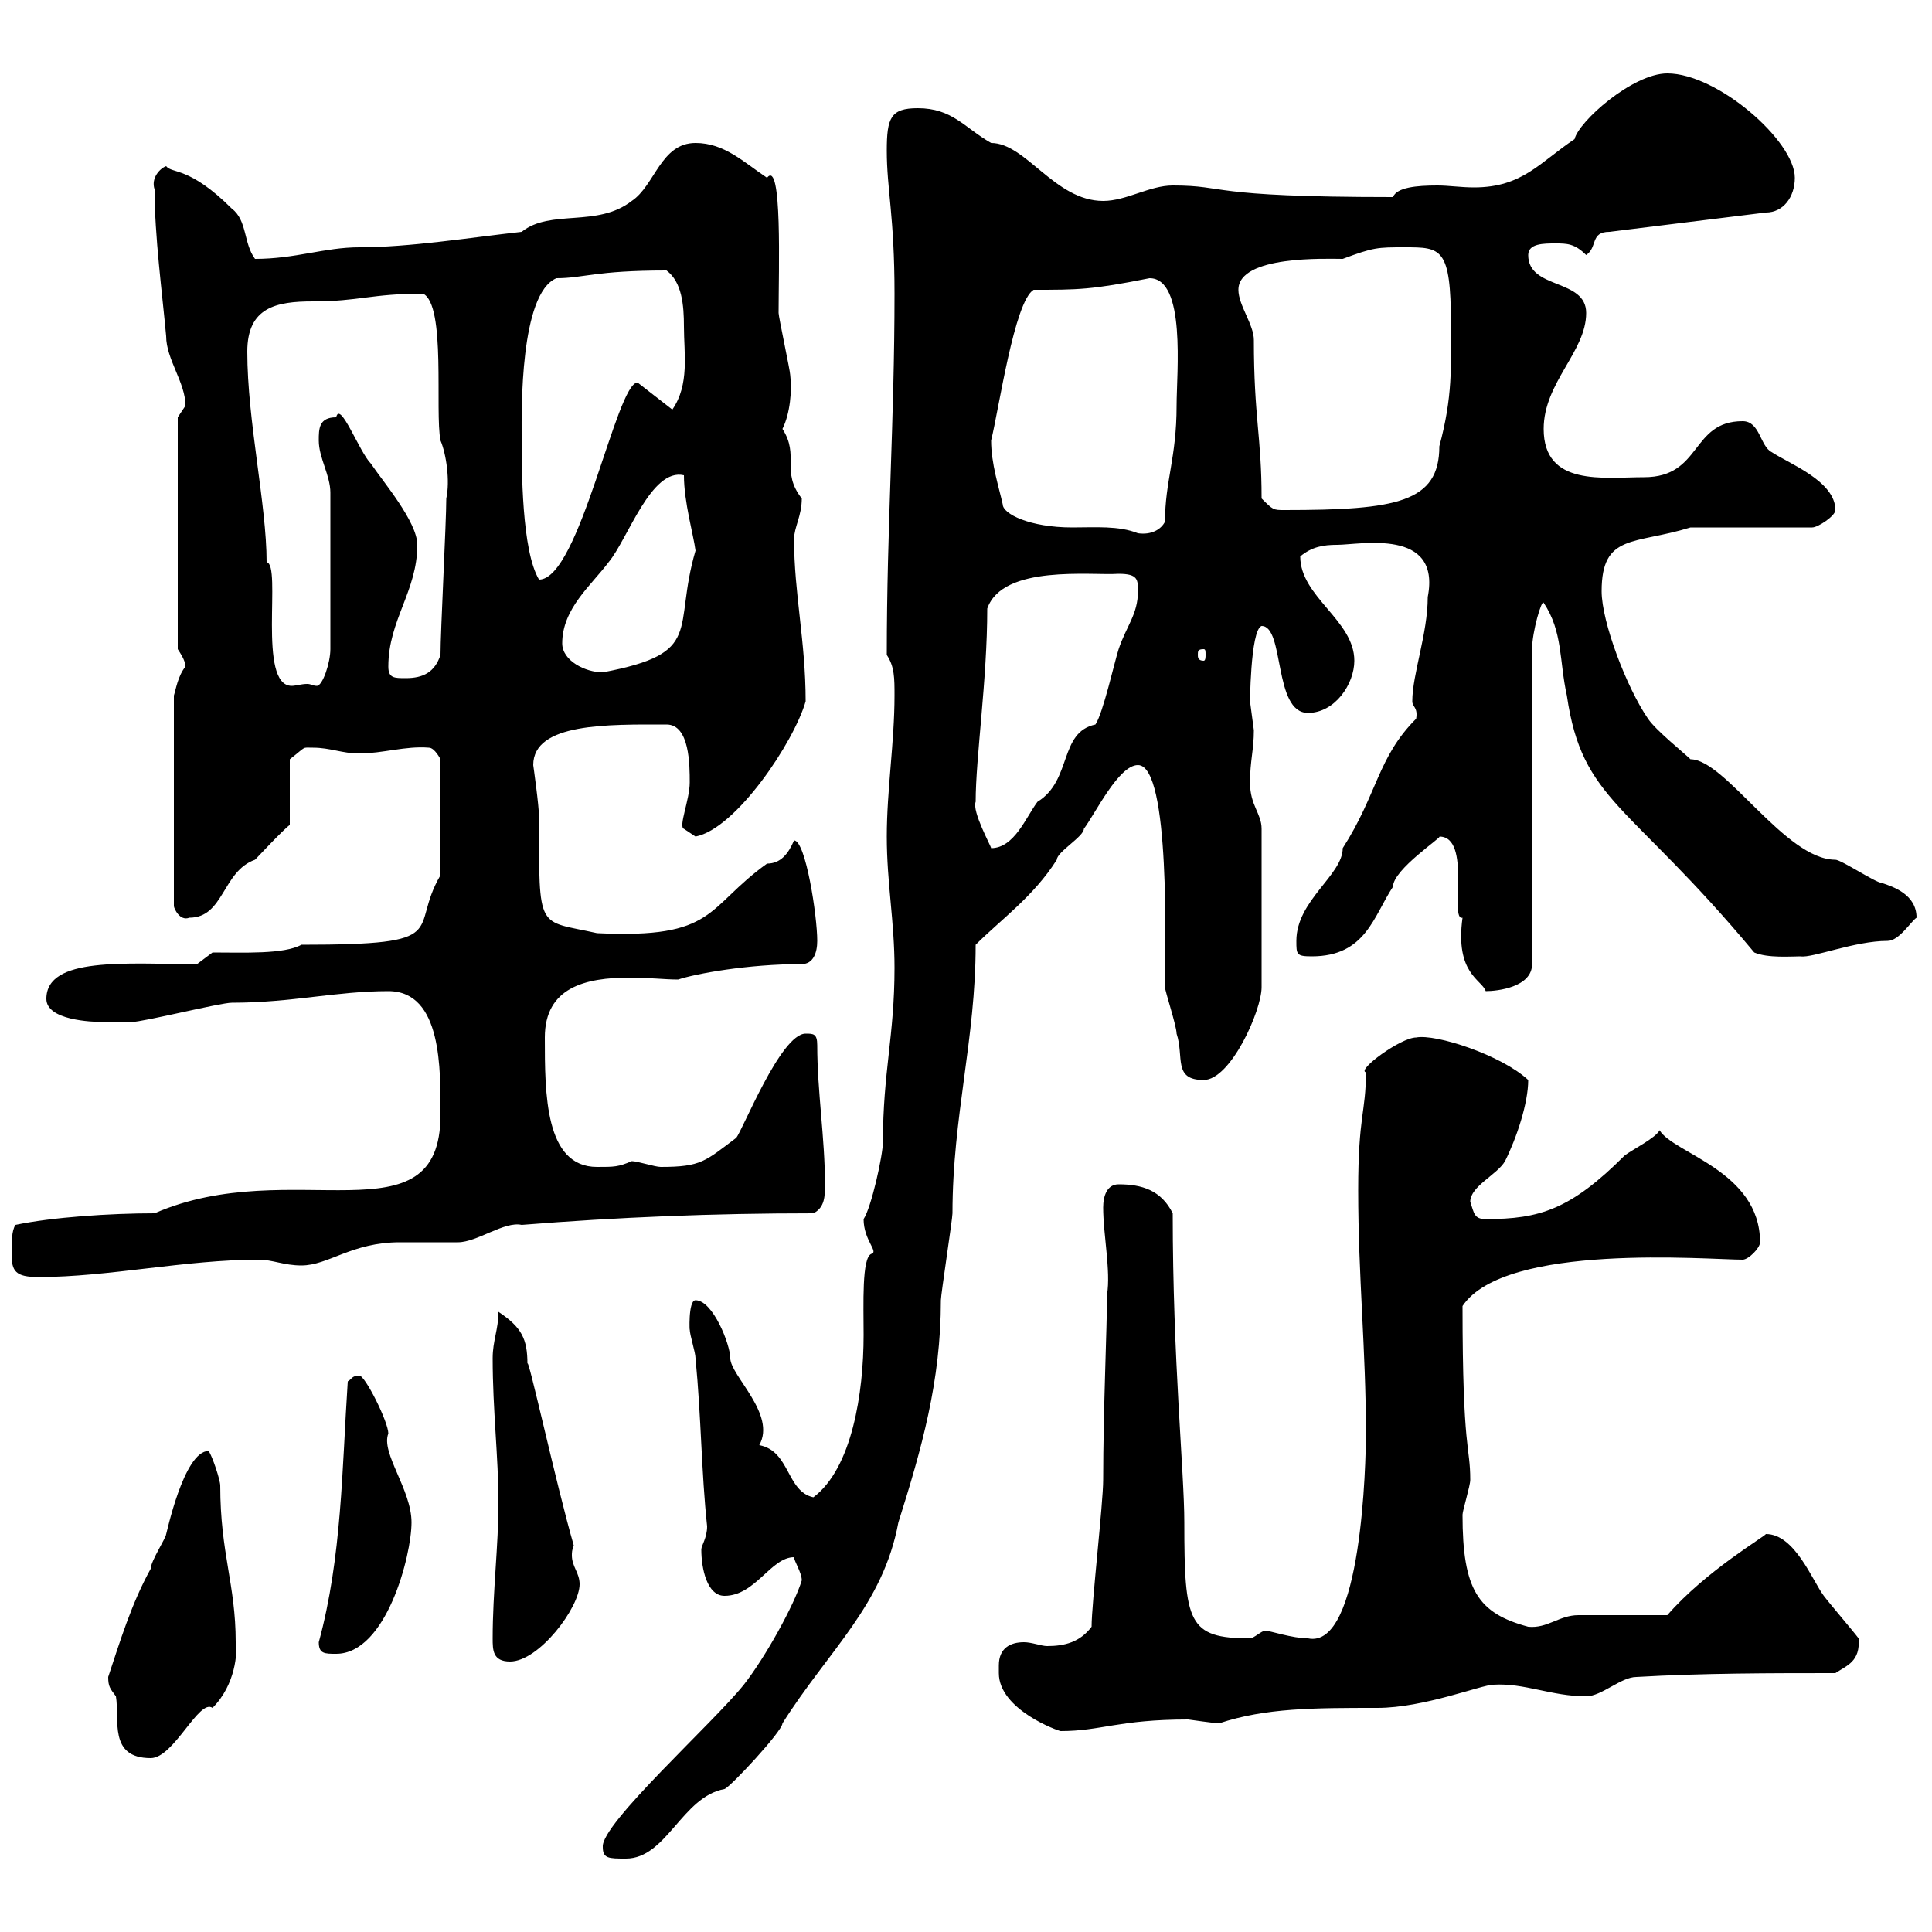 <svg xmlns="http://www.w3.org/2000/svg" xmlns:xlink="http://www.w3.org/1999/xlink" width="300" height="300"><path d="M93.60 286.80C93.60 288.60 94.50 288.60 97.20 288.60C103.50 288.60 105.90 279 112.50 277.80C113.40 277.50 121.50 268.80 121.50 267.60C128.70 256.20 137.10 249.30 139.50 236.40C143.10 225 146.10 214.50 146.10 201.90C146.10 201 147.90 189.30 147.90 188.40C147.90 173.40 151.50 161.40 151.50 146.70C155.40 142.80 160.50 139.20 164.10 133.50C164.10 132.30 168.30 129.90 168.30 128.70C170.10 126.30 173.70 118.80 176.70 118.80C181.80 118.80 180.90 147.90 180.90 153.30C180.90 153.90 182.70 159.30 182.70 160.50C183.90 164.10 182.10 167.70 186.90 167.70C191.10 167.70 195.90 156.90 195.90 153.30L195.90 128.70C195.90 126.30 194.10 125.10 194.10 121.50C194.10 118.20 194.70 116.40 194.70 113.40C194.70 113.40 194.10 108.90 194.10 108.90C194.10 110.10 194.10 97.80 195.90 97.20C199.50 97.20 197.70 110.70 203.10 110.70C207.30 110.70 210.30 106.20 210.30 102.60C210.30 96.30 201.90 92.70 201.90 86.40C203.70 84.90 205.50 84.60 207.60 84.60C211.20 84.60 223.80 81.90 221.70 92.70C221.70 98.40 219.30 104.70 219.30 108.90C219.30 109.80 220.20 109.80 219.90 111.60C213.90 117.60 213.90 123.30 208.50 131.70C208.50 135.90 201.30 139.80 201.30 146.10C201.30 148.20 201.30 148.50 203.70 148.50C212.10 148.50 213.30 142.20 216.30 137.70C216.30 135 224.10 129.90 223.50 129.90C228.60 129.90 225 143.10 227.10 142.50C225.90 151.20 230.10 152.10 230.70 153.90C232.50 153.90 237.90 153.30 237.90 149.70L237.90 100.80C237.90 98.10 239.40 93 239.70 93.60C242.70 98.10 242.10 102.60 243.30 108C245.70 124.50 252.90 124.50 272.40 147.90C274.50 148.80 278.10 148.50 279.60 148.50C281.40 148.80 288 146.10 293.10 146.10C294.90 146.10 296.70 143.10 297.60 142.50C297.60 138.90 294 137.70 292.20 137.10C291.30 137.10 285.90 133.50 285 133.50C277.20 133.50 267.90 117.90 262.50 117.90C261.60 117 257.10 113.40 255.90 111.60C252.60 106.80 248.70 96.60 248.70 91.80C248.70 82.80 253.80 84.60 262.50 81.90L281.40 81.90C282.30 81.90 285 80.10 285 79.20C285 74.70 277.80 72 275.10 70.20C273.30 69.30 273.30 65.40 270.60 65.40C262.50 65.40 264.30 74.10 255.30 74.10C249 74.10 239.70 75.60 239.70 66.60C239.70 59.40 246.30 54.60 246.30 48.60C246.30 43.20 237.30 45 237.30 39.60C237.30 37.80 239.70 37.80 241.50 37.80C243.30 37.80 244.50 37.80 246.30 39.60C248.10 38.40 246.90 36 249.90 36L274.20 33C276.90 33 278.70 30.60 278.70 27.60C278.70 21.90 266.70 11.40 258.90 11.40C253.50 11.40 245.10 18.90 244.50 21.60C239.10 25.20 236.40 29.10 228.90 29.10C226.80 29.10 225 28.80 223.20 28.80C219.90 28.80 216.90 29.10 216.30 30.60C186.90 30.60 190.80 28.80 182.10 28.80C178.50 28.80 174.90 31.20 171.30 31.20C163.80 31.20 159.30 22.20 153.90 22.20C149.70 19.80 147.90 16.80 142.50 16.80C138.30 16.80 137.70 18.30 137.70 23.40C137.70 29.40 138.90 33.60 138.90 45.60C138.90 65.40 137.70 81.60 137.70 101.70C138.90 103.50 138.90 105.30 138.90 108C138.90 115.20 137.70 122.70 137.70 129.90C137.70 137.10 138.90 143.10 138.90 150.30C138.90 160.80 137.10 166.50 137.10 177.30C137.10 179.40 135.30 187.50 134.10 189.30C134.10 192.60 136.50 194.40 135.30 194.70C133.80 195.30 134.10 202.50 134.10 207.30C134.10 216.30 132.30 228 126.30 232.50C122.10 231.60 122.70 225.30 117.90 224.40C120.60 219.60 113.40 213.60 113.40 210.90C113.40 208.80 110.70 201.90 108 201.90C106.80 201.90 107.10 207.30 107.10 206.40C107.10 207.30 108 210 108 210.90C108.90 220.20 108.90 228.60 109.80 237C109.80 238.80 108.90 240 108.90 240.60C108.90 243.60 109.80 247.80 112.50 247.80C117.30 247.80 119.70 241.80 123.30 241.80C123.30 242.40 124.50 244.20 124.50 245.40C123.30 249.30 118.80 257.40 115.50 261.60C110.70 267.60 93.30 283.20 93.60 286.80ZM16.80 260.40C16.80 261.90 17.10 262.20 18 263.40C18.60 267 16.80 273 23.40 273C27 273 30.90 263.70 33 265.20C36.60 261.60 36.90 256.50 36.60 255C36.60 246 34.20 241.20 34.20 230.70C34.20 229.80 33 226.20 32.40 225.30C28.50 225.30 25.80 238.50 25.80 238.20C25.80 238.80 23.40 242.40 23.40 243.60C20.40 249 18.60 255 16.80 260.40ZM155.10 258.60C155.10 258.60 155.10 259.80 155.10 259.80C155.10 265.50 164.40 268.80 164.70 268.80C171 268.80 173.70 267 184.50 267C184.50 267 188.70 267.60 189.30 267.60C196.50 265.20 204 265.20 213.90 265.20C221.10 265.20 230.10 261.60 231.90 261.60C236.70 261.30 240.90 263.40 246.30 263.40C248.70 263.40 251.70 260.40 254.10 260.40C264.30 259.80 275.10 259.80 285 259.80C286.80 258.60 288.90 258 288.60 254.40C287.70 253.20 284.10 249 283.20 247.80C281.40 245.40 278.70 238.20 274.20 238.20C274.20 238.50 264.90 243.90 258.90 250.80C257.10 250.80 246.90 250.80 245.10 250.80C242.10 250.80 240.30 252.90 237.30 252.60C229.50 250.50 227.10 246.90 227.10 235.20C227.10 234.60 228.30 230.70 228.30 229.80C228.30 224.40 227.10 225.60 227.10 202.80C233.70 192.90 265.20 195.60 270.60 195.60C271.50 195.60 273.30 193.80 273.30 192.90C273.30 181.80 259.80 179.10 257.70 175.50C257.10 176.70 253.50 178.50 252.30 179.40C243.90 187.80 239.10 189.30 230.70 189.30C228.90 189.30 228.90 188.40 228.30 186.60C228.30 184.20 232.50 182.40 233.70 180.30C235.50 176.70 237.30 171.30 237.30 167.70C233.10 163.80 222.90 160.50 219.90 161.10C217.50 161.10 210.60 166.20 212.10 166.50C212.10 172.80 210.90 173.10 210.90 184.80C210.90 198.30 212.10 209.40 212.10 222.60C212.10 226.80 211.50 256.20 203.10 254.40C200.70 254.40 197.10 253.20 196.50 253.20C195.90 253.20 194.70 254.40 194.10 254.40C184.50 254.40 183.90 252 183.90 236.40C183.90 228.60 182.10 211.20 182.10 188.40C180.30 184.80 177.30 183.90 173.70 183.90C171.90 183.90 171.30 185.70 171.30 187.50C171.30 191.70 172.50 197.40 171.90 201C171.90 206.10 171.30 219 171.30 229.80C171.30 233.40 169.50 249 169.50 252.60C167.70 255 165.30 255.60 162.60 255.60C161.70 255.60 160.20 255 159 255C156.90 255 155.10 255.90 155.10 258.60ZM76.50 254.40C76.50 256.20 76.50 258 79.20 258C83.70 258 90 249.60 90 246C90 244.20 88.80 243.30 88.80 241.50C88.80 241.20 88.80 240.60 89.10 240C86.40 230.70 81.90 210 81.90 211.80C81.90 207.90 81 206.10 77.40 203.70C77.40 206.40 76.50 208.20 76.50 210.90C76.50 219 77.40 226.20 77.40 233.40C77.40 240 76.50 247.20 76.50 254.40ZM49.50 255C49.50 256.80 50.40 256.80 52.20 256.80C60 256.80 63.90 241.50 63.90 236.40C63.90 231.30 59.10 225.60 60.30 222.60C60.30 220.80 56.70 213.60 55.80 213.60C54.60 213.60 54.60 214.20 54 214.50C53.10 228 53.10 241.80 49.50 255ZM1.80 194.70C1.80 197.40 2.40 198.30 6 198.30C16.80 198.30 28.80 195.60 40.20 195.60C42.30 195.60 44.10 196.50 46.80 196.50C51 196.50 54.60 192.90 62.10 192.90C63 192.90 70.20 192.90 71.10 192.90C74.10 192.90 78.30 189.60 81 190.20C96 189 110.70 188.40 126.30 188.40C128.10 187.50 128.10 185.70 128.10 183.90C128.10 176.70 126.90 169.50 126.90 162.30C126.90 160.50 126.30 160.50 125.10 160.50C121.20 160.50 115.20 175.80 114.30 176.70C109.50 180.30 108.90 181.20 102.60 181.20C101.70 181.20 99 180.30 98.10 180.30C96 181.20 95.40 181.20 92.70 181.20C84.60 181.20 84.60 169.80 84.60 161.10C84.60 153.30 90.90 151.80 97.80 151.80C100.80 151.80 103.20 152.10 105.30 152.10C108 151.20 116.10 149.70 124.50 149.70C126.30 149.70 126.90 147.90 126.90 146.10C126.90 142.20 125.10 130.50 123.30 130.50C122.40 132.60 121.20 134.10 119.10 134.10C109.50 141 111.30 145.80 92.70 144.90C83.40 142.80 83.70 144.90 83.70 126.90C83.70 125.10 82.80 118.80 82.80 118.80C82.80 112.20 94.50 112.50 103.50 112.50C107.10 112.50 107.10 118.80 107.10 121.50C107.10 124.20 105.30 128.40 106.20 128.70C106.20 128.70 108 129.90 108 129.90C114.30 128.70 123.30 115.20 125.10 108.90C125.10 99.60 123.30 92.10 123.30 83.70C123.30 81.90 124.50 80.10 124.50 77.40C121.20 73.20 124.20 70.80 121.50 66.60C122.70 64.20 123 60.60 122.70 58.20C122.70 57.60 120.90 49.20 120.90 48.60C120.90 42 121.50 24.60 119.10 27.60C115.50 25.20 112.50 22.20 108 22.20C102.60 22.20 101.70 28.80 98.10 31.20C92.70 35.40 85.50 32.40 81 36C72.90 36.90 63.60 38.40 55.80 38.40C50.40 38.40 45.90 40.20 39.60 40.20C37.80 37.80 38.40 34.20 36 32.40C29.40 25.80 26.70 27 25.80 25.80C24.90 26.10 23.40 27.60 24 29.40C24 36.60 25.20 45.60 25.80 52.20C25.80 55.80 28.80 59.40 28.80 63C28.80 63 27.60 64.80 27.60 64.80L27.60 100.80C29.40 103.50 28.50 103.50 28.80 103.50C27.60 105 27.30 107.10 27 108L27 140.70C27 141 27.90 143.10 29.40 142.50C34.80 142.50 34.50 135.30 39.60 133.50C39.90 133.20 44.10 128.70 45 128.10L45 117.90C47.70 115.80 46.80 116.10 48.60 116.10C51.30 116.10 53.10 117 55.80 117C59.40 117 63 115.80 66.60 116.10C67.50 116.10 68.40 117.90 68.40 117.90L68.40 135.90C63.30 144.60 70.80 146.70 46.80 146.70C44.10 148.20 37.80 147.90 33 147.90L30.60 149.70C19.50 149.70 7.20 148.50 7.20 155.10C7.20 158.40 14.10 158.70 16.20 158.70C16.80 158.70 20.40 158.70 20.40 158.70C22.20 158.70 34.20 155.70 36 155.70C45.30 155.70 52.20 153.90 60.30 153.90C68.70 153.90 68.40 166.20 68.40 173.10C68.40 193.20 45.30 179.10 24 188.40C17.10 188.40 8.10 189 2.40 190.20C1.80 191.10 1.80 192.90 1.80 194.70ZM151.50 124.50C151.50 117.60 153.30 105.60 153.30 94.50C155.70 87.60 169.50 89.40 173.70 89.10C176.70 89.10 176.70 90 176.70 91.80C176.70 95.40 174.90 97.20 173.70 100.80C173.10 102.60 171.30 110.70 170.10 112.50C164.40 113.70 166.50 121.20 161.10 124.50C159.30 126.90 157.50 131.70 153.90 131.70C153.90 131.40 150.90 126 151.50 124.50ZM38.40 54.60C38.40 47.70 42.90 46.80 48.60 46.80C55.80 46.80 57.60 45.60 65.70 45.60C69.30 47.40 67.50 63.90 68.40 68.40C69.30 70.50 69.90 74.70 69.30 77.40C69.30 81 68.40 98.10 68.40 101.70C67.50 104.40 65.70 105.30 63 105.30C61.20 105.30 60.30 105.30 60.30 103.50C60.30 96.30 64.80 91.80 64.80 84.60C64.80 81 59.40 74.70 57.60 72C55.80 70.20 52.80 62.10 52.20 64.80C49.50 64.80 49.50 66.60 49.50 68.40C49.50 71.10 51.30 73.80 51.30 76.50L51.30 100.80C51.30 102.90 50.10 106.50 49.20 106.50C48.60 106.50 48.30 106.20 47.70 106.20C46.80 106.20 45.90 106.50 45.30 106.50C39.90 106.50 43.80 87.60 41.40 87.30C41.40 78.30 38.40 65.40 38.40 54.60ZM87.30 99.90C87.30 94.50 91.80 90.90 94.50 87.30C97.50 83.70 101.10 72.60 106.20 73.80C106.20 78 107.70 83.10 108 85.50C104.40 97.80 109.50 101.40 93.60 104.40C90.90 104.40 87.30 102.60 87.30 99.90ZM186.90 100.80C187.20 100.80 187.20 101.10 187.20 101.70C187.20 102 187.20 102.60 186.90 102.60C186 102.60 186 102 186 101.70C186 101.10 186 100.80 186.90 100.80ZM81 67.50C81 63.90 80.70 45.60 86.40 43.20C90.60 43.20 92.40 42 103.50 42C105.90 43.80 106.20 47.40 106.20 50.70C106.20 54.90 107.10 59.70 104.40 63.60L99 59.40C95.70 59.40 90 90 83.70 90C81 85.50 81 72.90 81 67.50ZM153.90 68.40C155.10 63.60 157.50 46.80 160.50 45C167.40 45 169.50 45 178.50 43.20C184.20 43.20 182.70 57.90 182.70 63C182.70 71.10 180.90 74.70 180.90 81C180.30 82.20 178.80 83.10 176.70 82.80C173.70 81.60 170.10 81.90 166.50 81.90C159.90 81.90 155.70 79.80 155.70 78.30C155.10 75.60 153.90 72 153.90 68.40ZM195.90 77.40C195.90 67.80 194.70 64.80 194.70 52.80C194.70 50.40 192.30 47.40 192.30 45C192.30 39.60 206.10 40.20 208.50 40.20C213.30 38.40 213.90 38.40 218.10 38.40C223.80 38.40 225.30 38.40 225.30 50.40C225.30 57 225.60 61.50 223.50 69.30C223.50 78 216.90 79.20 199.50 79.20C197.70 79.20 197.70 79.20 195.90 77.40Z"/></svg>
